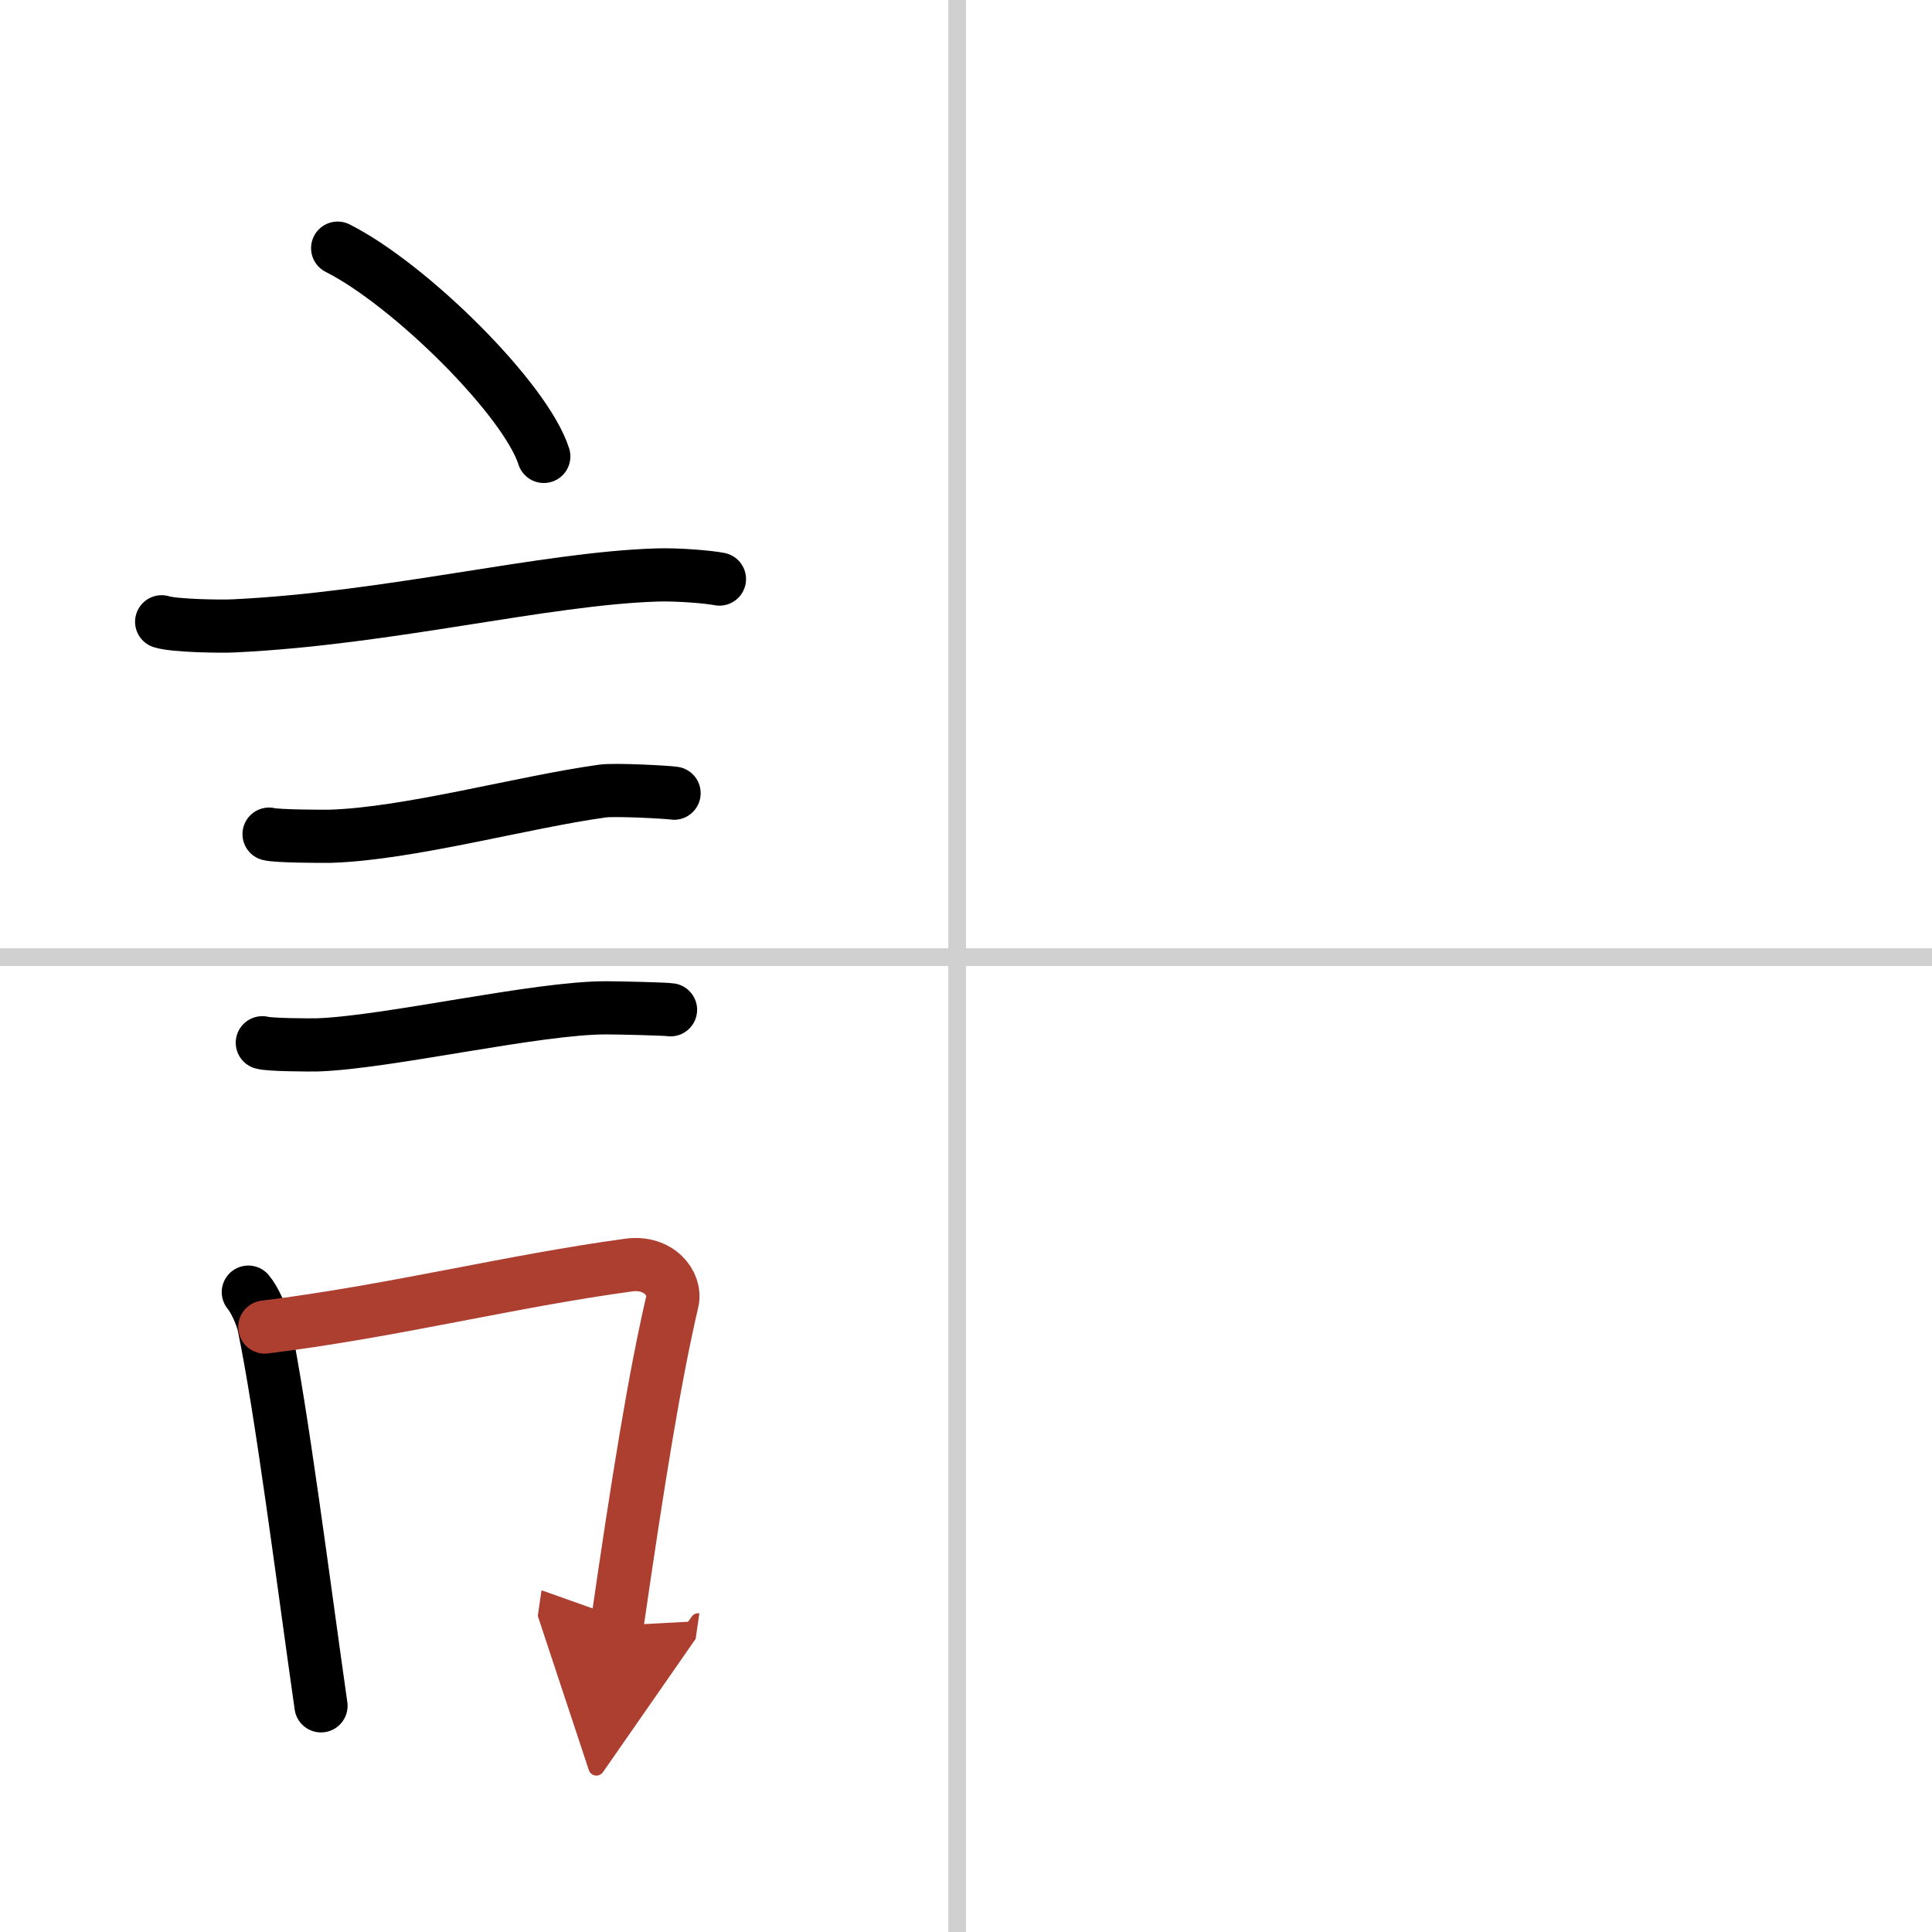 <svg width="400" height="400" viewBox="0 0 109 109" xmlns="http://www.w3.org/2000/svg"><defs><marker id="a" markerWidth="4" orient="auto" refX="1" refY="5" viewBox="0 0 10 10"><polyline points="0 0 10 5 0 10 1 5" fill="#ad3f31" stroke="#ad3f31"/></marker></defs><g fill="none" stroke="#000" stroke-linecap="round" stroke-linejoin="round" stroke-width="3"><rect width="100%" height="100%" fill="#fff" stroke="#fff"/><line x1="54" x2="54" y2="109" stroke="#d0d0d0" stroke-width="1"/><line x2="109" y1="54" y2="54" stroke="#d0d0d0" stroke-width="1"/><path d="m19.05 14c4.1 2.07 10.6 8.52 11.63 11.75"/><path d="m9.12 35.08c0.71 0.23 3.4 0.27 4.1 0.23 8.73-0.42 17.48-2.67 23.83-2.87 1.18-0.04 2.95 0.11 3.54 0.23"/><path d="m15.18 47.06c0.43 0.12 3.04 0.13 3.47 0.12 4.44-0.14 10.86-1.93 15.34-2.55 0.7-0.1 3.68 0.06 4.04 0.12"/><path d="m14.8 58.83c0.38 0.12 2.71 0.13 3.1 0.12 3.97-0.13 12.43-2.11 16.33-2.09 0.63 0 3.29 0.06 3.6 0.11"/><path d="m14.01 72.9c0.35 0.41 0.75 1.31 0.87 1.85 1 4.77 2.23 14.49 3.23 21.49"/><path d="m14.94 74.87c7.2-0.89 13.9-2.6 20.55-3.5 1.67-0.22 2.68 1.04 2.44 2.06-0.99 4.25-1.93 10.07-3.12 18.28" marker-end="url(#a)" stroke="#ad3f31"/></g></svg>
